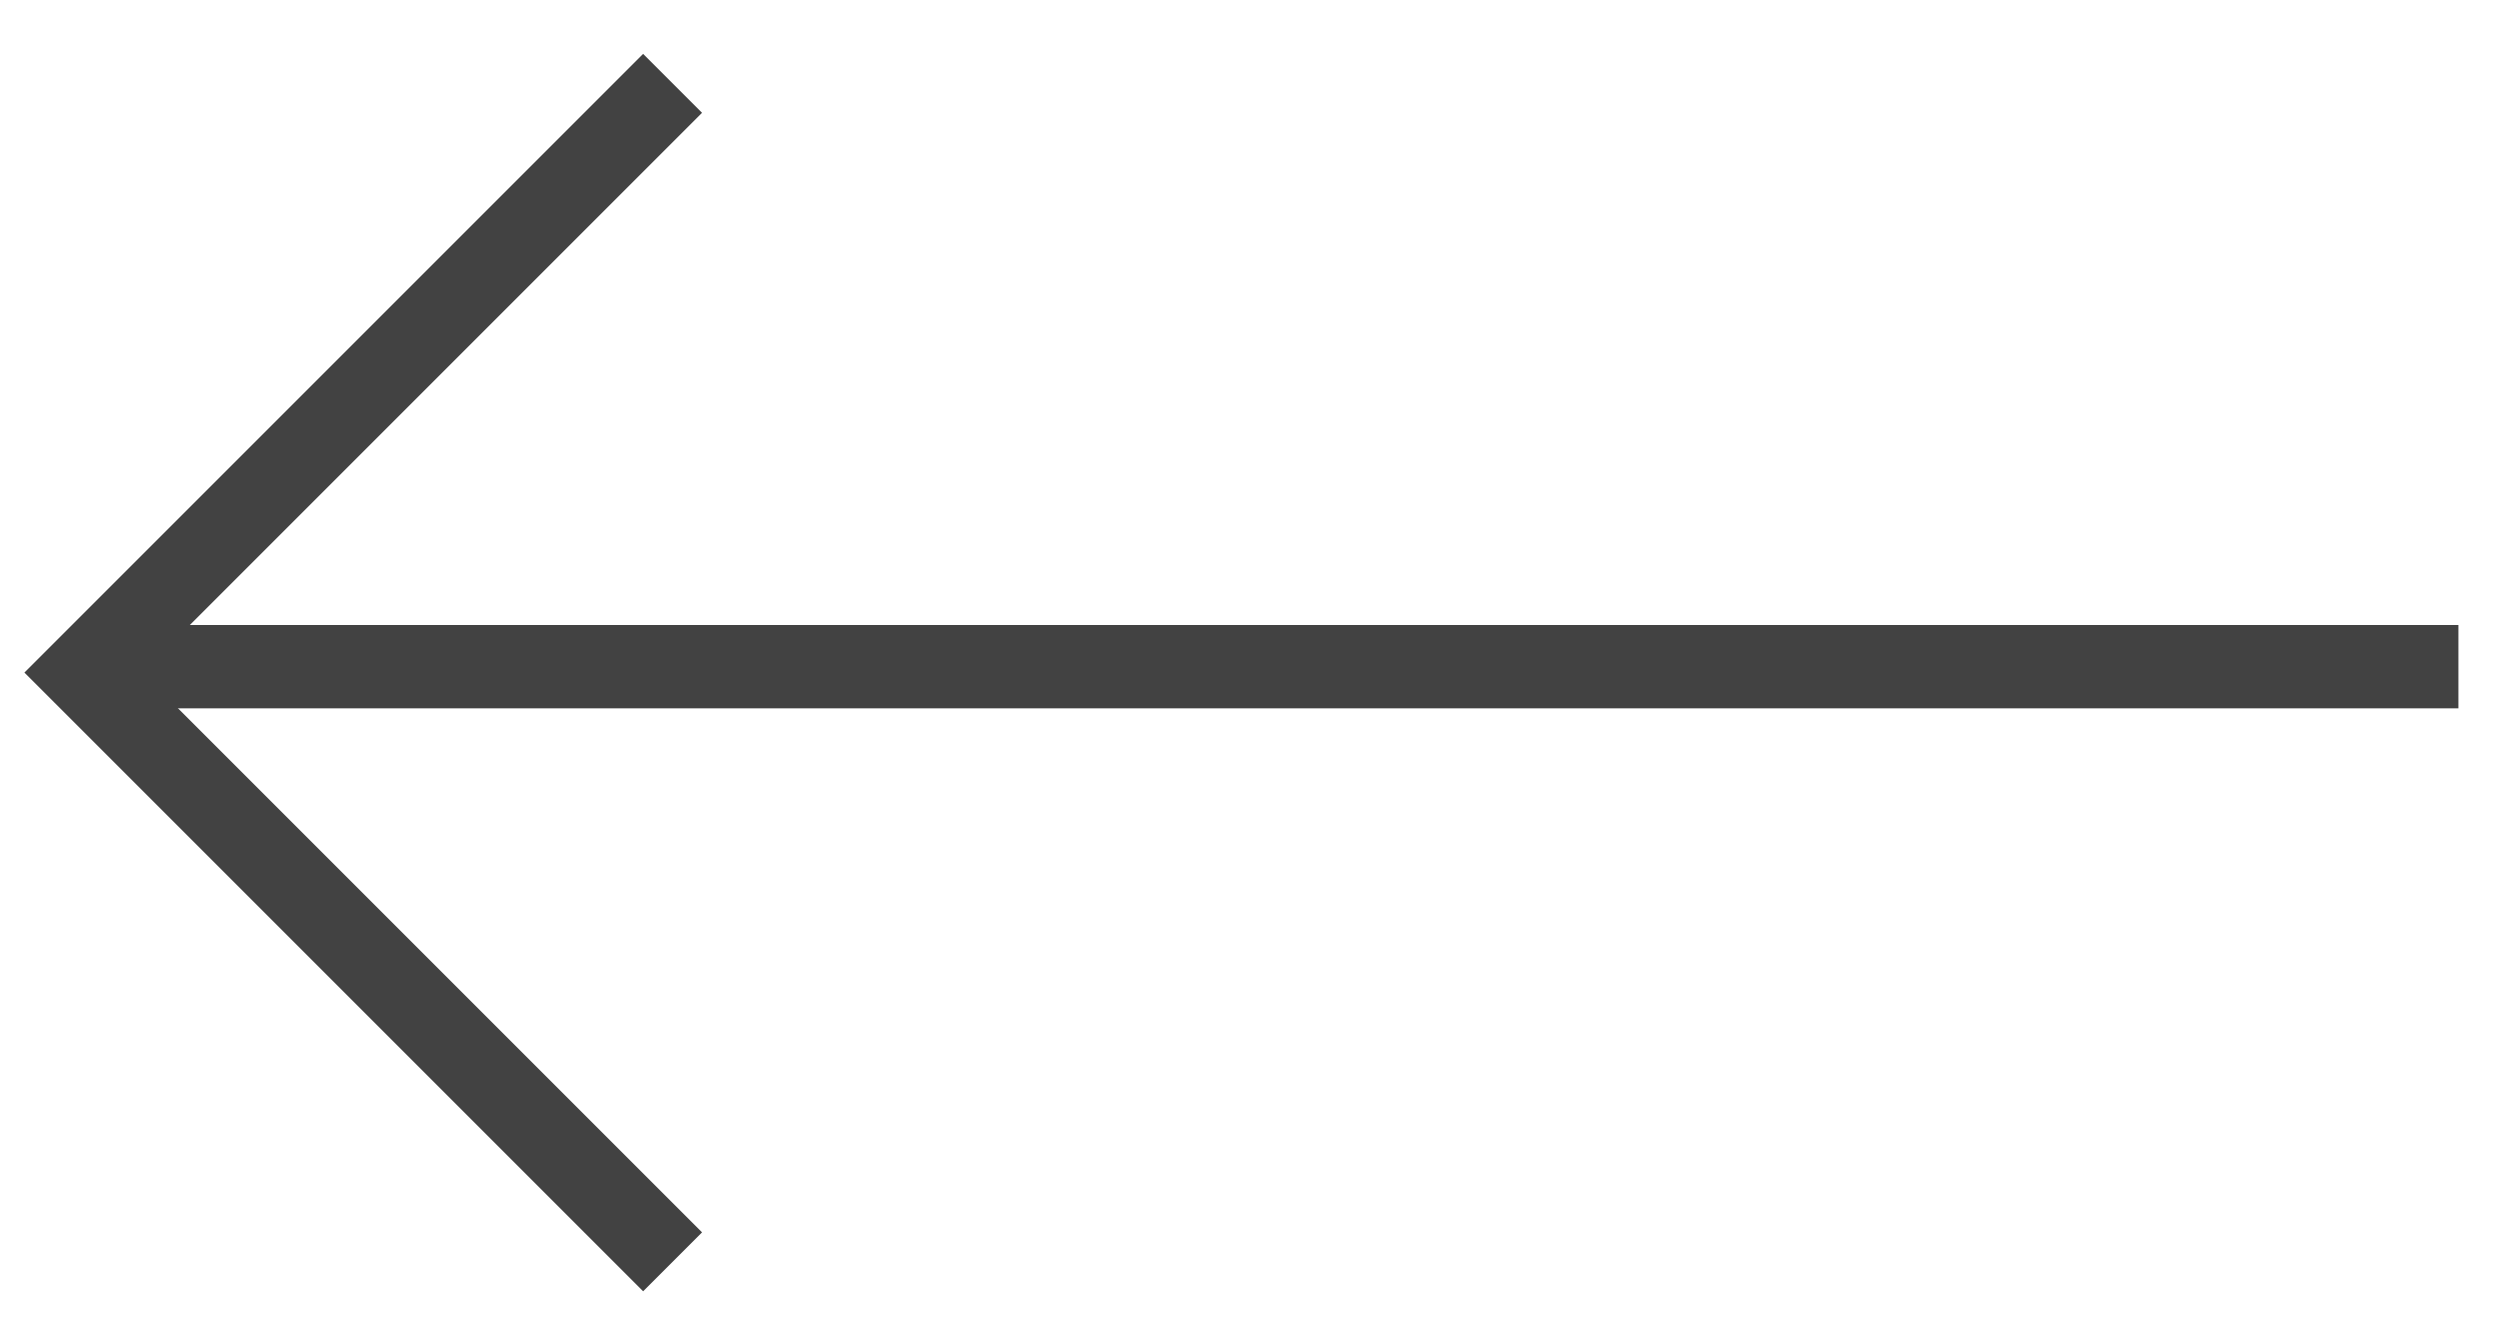 <svg width="30" height="16" viewBox="0 0 30 16" fill="none" xmlns="http://www.w3.org/2000/svg">
<path d="M29.501 8H1.001" stroke="#424242"/>
<path d="M8.071 1L1 8.071L8.071 15.142" stroke="#424242"/>
</svg>
